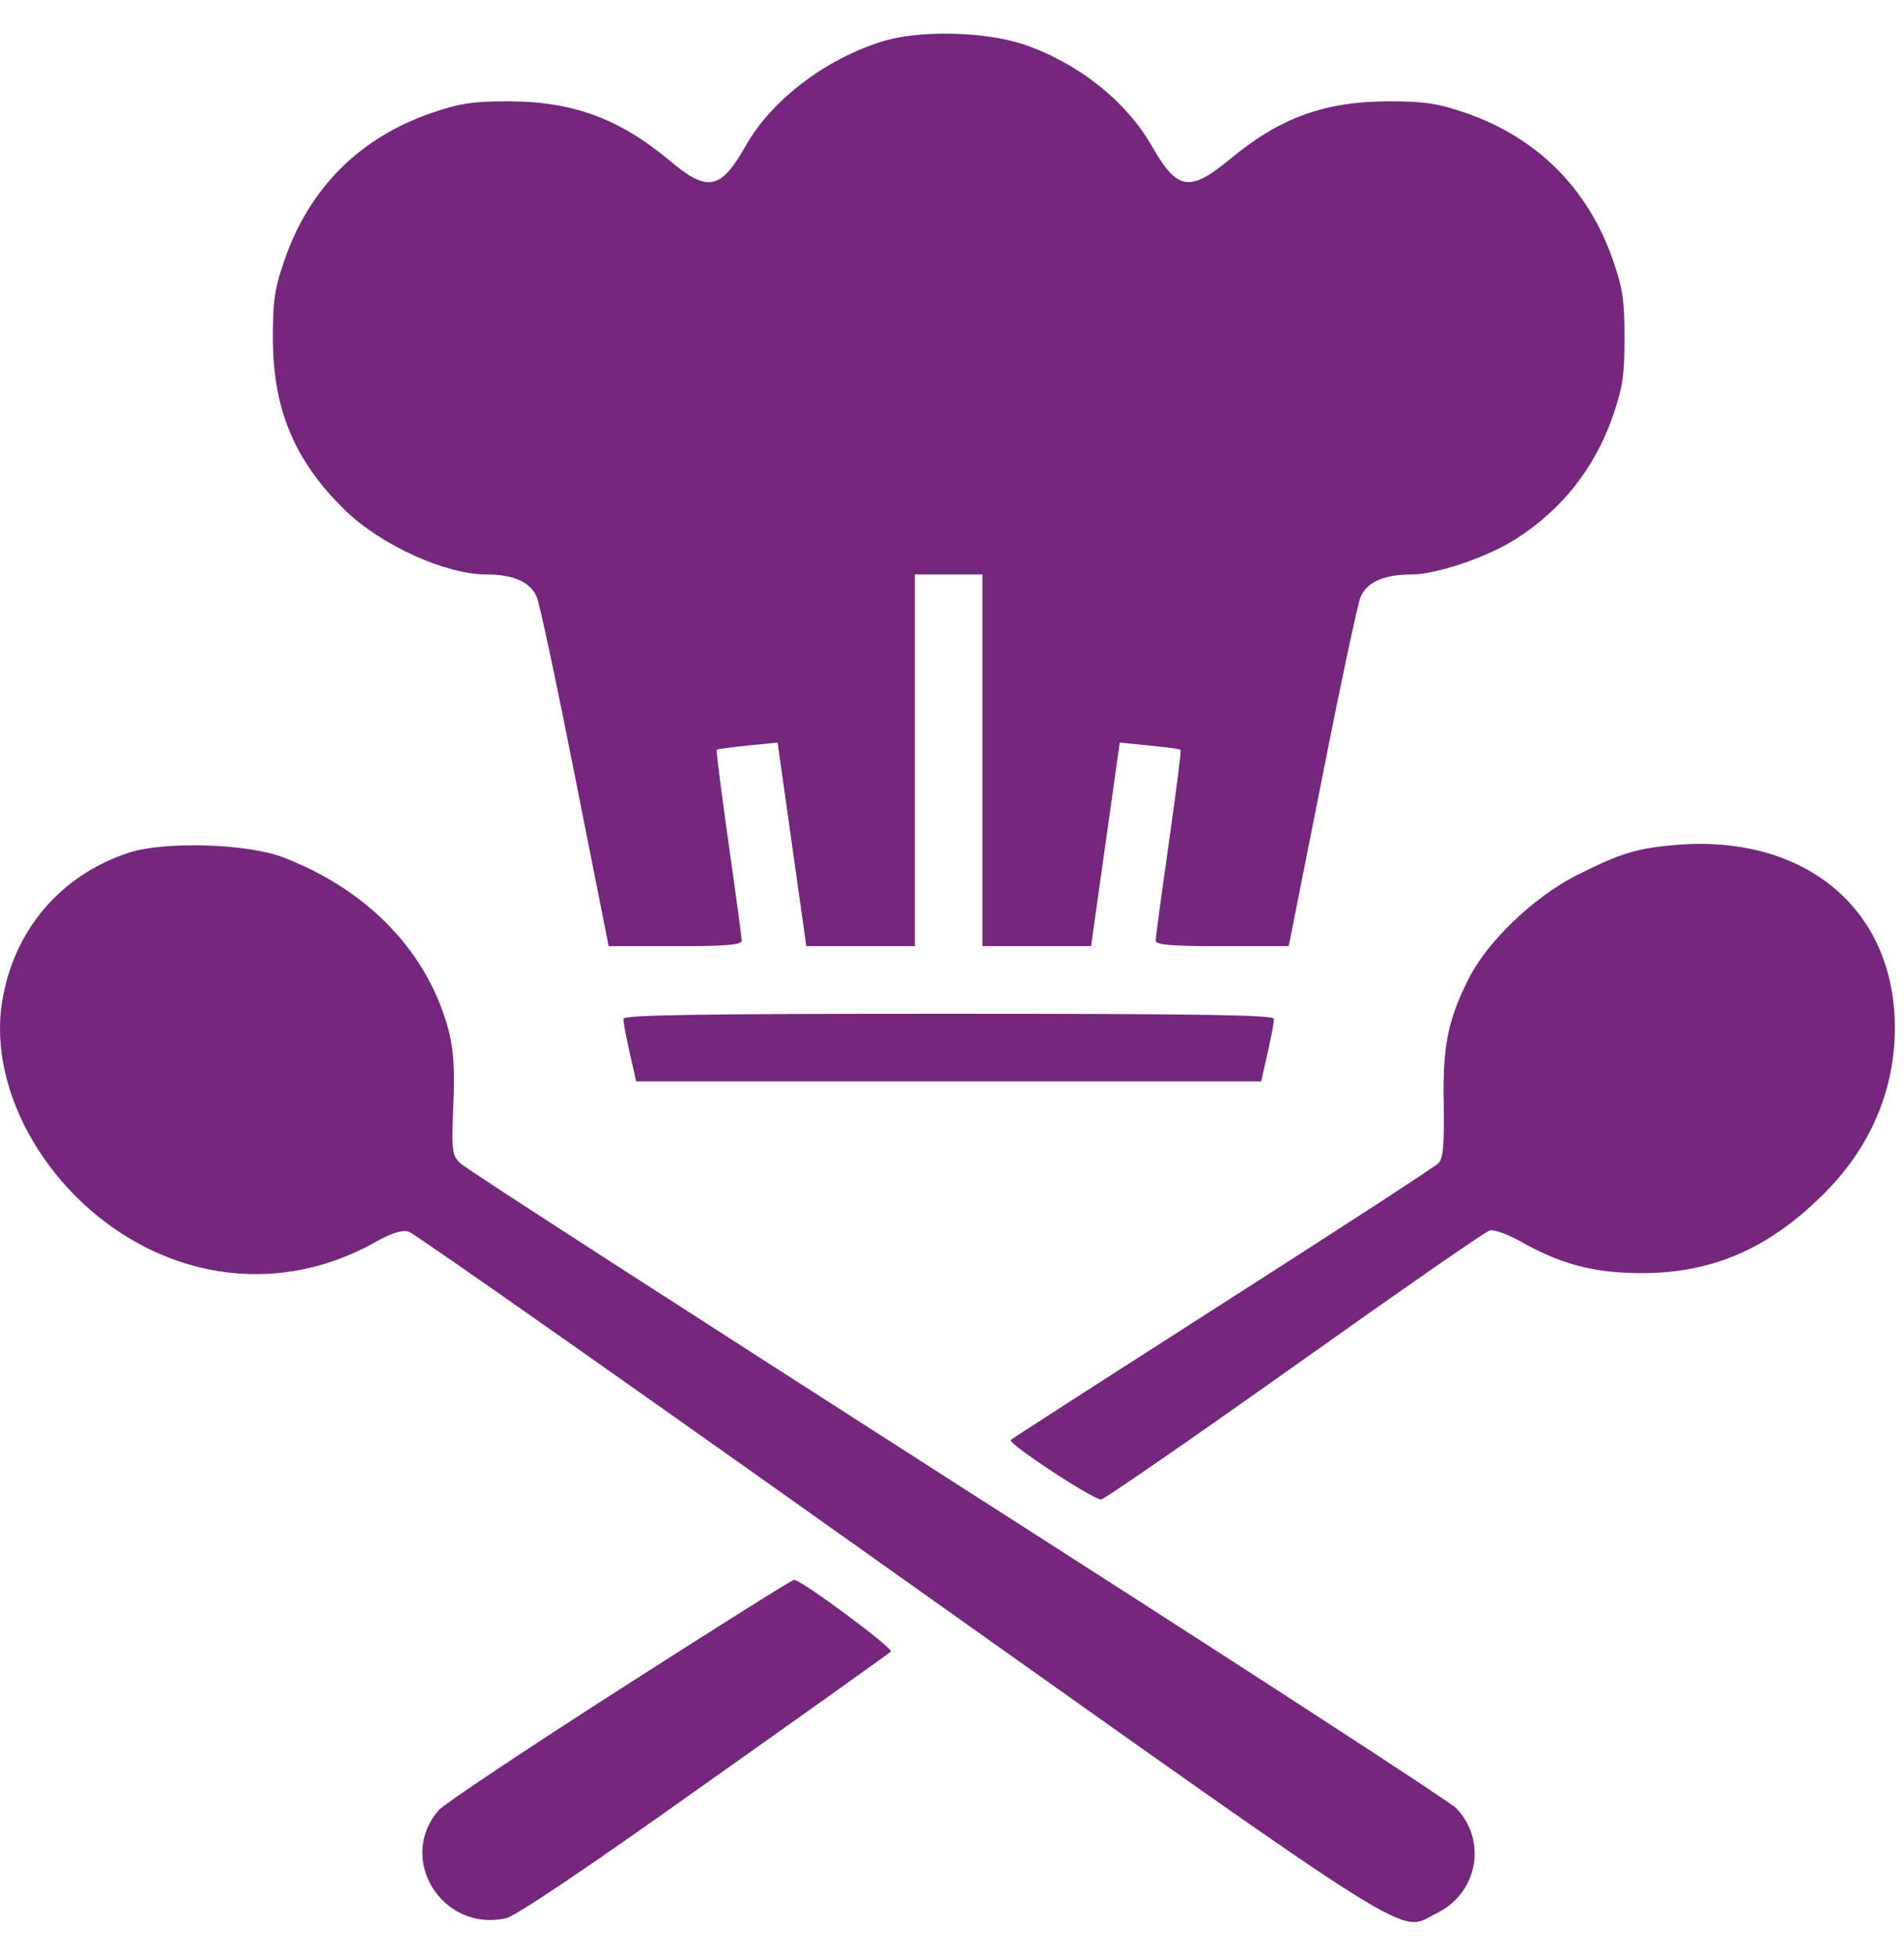 <svg width="37" height="38" viewBox="0 0 37 38" fill="none" xmlns="http://www.w3.org/2000/svg">
<path d="M17.122 0.812C16.014 1.164 14.98 1.961 14.488 2.839C14.003 3.693 13.749 3.742 13.01 3.118C12.025 2.297 11.122 1.969 9.866 1.969C9.169 1.969 8.931 2.01 8.373 2.199C6.985 2.683 6.017 3.651 5.533 5.039C5.336 5.605 5.303 5.835 5.303 6.565C5.303 7.952 5.721 8.954 6.706 9.914C7.396 10.587 8.652 11.162 9.448 11.162C9.981 11.162 10.31 11.31 10.433 11.605C10.49 11.745 10.827 13.329 11.18 15.118L11.828 18.385H13.117C14.102 18.385 14.414 18.36 14.414 18.278C14.414 18.229 14.299 17.375 14.159 16.39C14.02 15.405 13.913 14.585 13.929 14.568C13.946 14.552 14.225 14.519 14.537 14.486L15.111 14.429L15.39 16.407L15.669 18.385H16.728H17.779V14.773V11.162H18.436H19.092V14.773V18.385H20.143H21.202L21.481 16.407L21.76 14.429L22.334 14.486C22.646 14.519 22.925 14.552 22.942 14.568C22.958 14.585 22.852 15.405 22.712 16.39C22.572 17.375 22.457 18.229 22.457 18.278C22.457 18.36 22.769 18.385 23.754 18.385H25.043L25.692 15.118C26.044 13.329 26.381 11.745 26.438 11.605C26.561 11.31 26.89 11.162 27.44 11.162C27.916 11.162 28.925 10.817 29.459 10.472C30.354 9.898 30.986 9.102 31.339 8.092C31.536 7.526 31.568 7.296 31.568 6.565C31.568 5.835 31.536 5.605 31.339 5.039C30.854 3.66 29.878 2.683 28.499 2.199C27.94 2.01 27.702 1.969 27.005 1.969C25.749 1.969 24.879 2.281 23.902 3.093C23.114 3.742 22.876 3.701 22.384 2.839C21.883 1.961 20.947 1.222 19.888 0.861C19.109 0.606 17.845 0.582 17.122 0.812Z" fill="#74277D"/>
<path d="M32.505 16.423C31.774 16.489 31.454 16.596 30.625 17.014C29.796 17.441 28.909 18.287 28.54 19.017C28.13 19.83 28.031 20.347 28.056 21.488C28.064 22.276 28.047 22.514 27.949 22.604C27.892 22.669 26.004 23.892 23.771 25.321C21.539 26.749 19.675 27.947 19.642 27.98C19.577 28.046 21.235 29.137 21.399 29.137C21.448 29.137 23.139 27.972 25.15 26.544C27.161 25.116 28.868 23.925 28.95 23.909C29.032 23.884 29.295 23.983 29.533 24.114C30.313 24.557 30.945 24.73 31.856 24.738C33.251 24.746 34.351 24.278 35.418 23.22C36.338 22.317 36.822 21.192 36.822 19.969C36.822 17.638 35.041 16.185 32.505 16.423Z" fill="#74277D"/>
<path d="M2.496 16.571C1.174 17.006 0.263 18.081 0.042 19.46C-0.246 21.241 0.985 23.326 2.881 24.262C4.318 24.968 5.927 24.919 7.33 24.114C7.634 23.95 7.823 23.893 7.946 23.934C8.044 23.958 12.329 26.971 17.467 30.623C27.785 37.945 27.161 37.551 27.908 37.181C28.712 36.796 28.909 35.778 28.302 35.138C28.179 35.006 23.812 32.175 18.6 28.842C13.388 25.501 9.037 22.702 8.947 22.604C8.783 22.448 8.775 22.374 8.808 21.496C8.841 20.798 8.816 20.429 8.726 20.051C8.332 18.524 7.174 17.302 5.508 16.661C4.81 16.39 3.185 16.341 2.496 16.571Z" fill="#74277D"/>
<path d="M12.115 19.797C12.115 19.895 12.181 20.224 12.32 20.823L12.361 21.012H18.435H24.509L24.55 20.823C24.69 20.224 24.756 19.895 24.756 19.797C24.756 19.723 23.434 19.698 18.435 19.698C13.437 19.698 12.115 19.723 12.115 19.797Z" fill="#74277D"/>
<path d="M12.034 32.831C10.203 34.005 8.627 35.055 8.529 35.17C7.7 36.114 8.594 37.551 9.834 37.272C10.023 37.23 11.426 36.287 13.683 34.678C15.645 33.291 17.278 32.125 17.311 32.092C17.377 32.035 15.571 30.697 15.432 30.697C15.391 30.697 13.864 31.657 12.034 32.831Z" fill="#74277D"/>
</svg>
